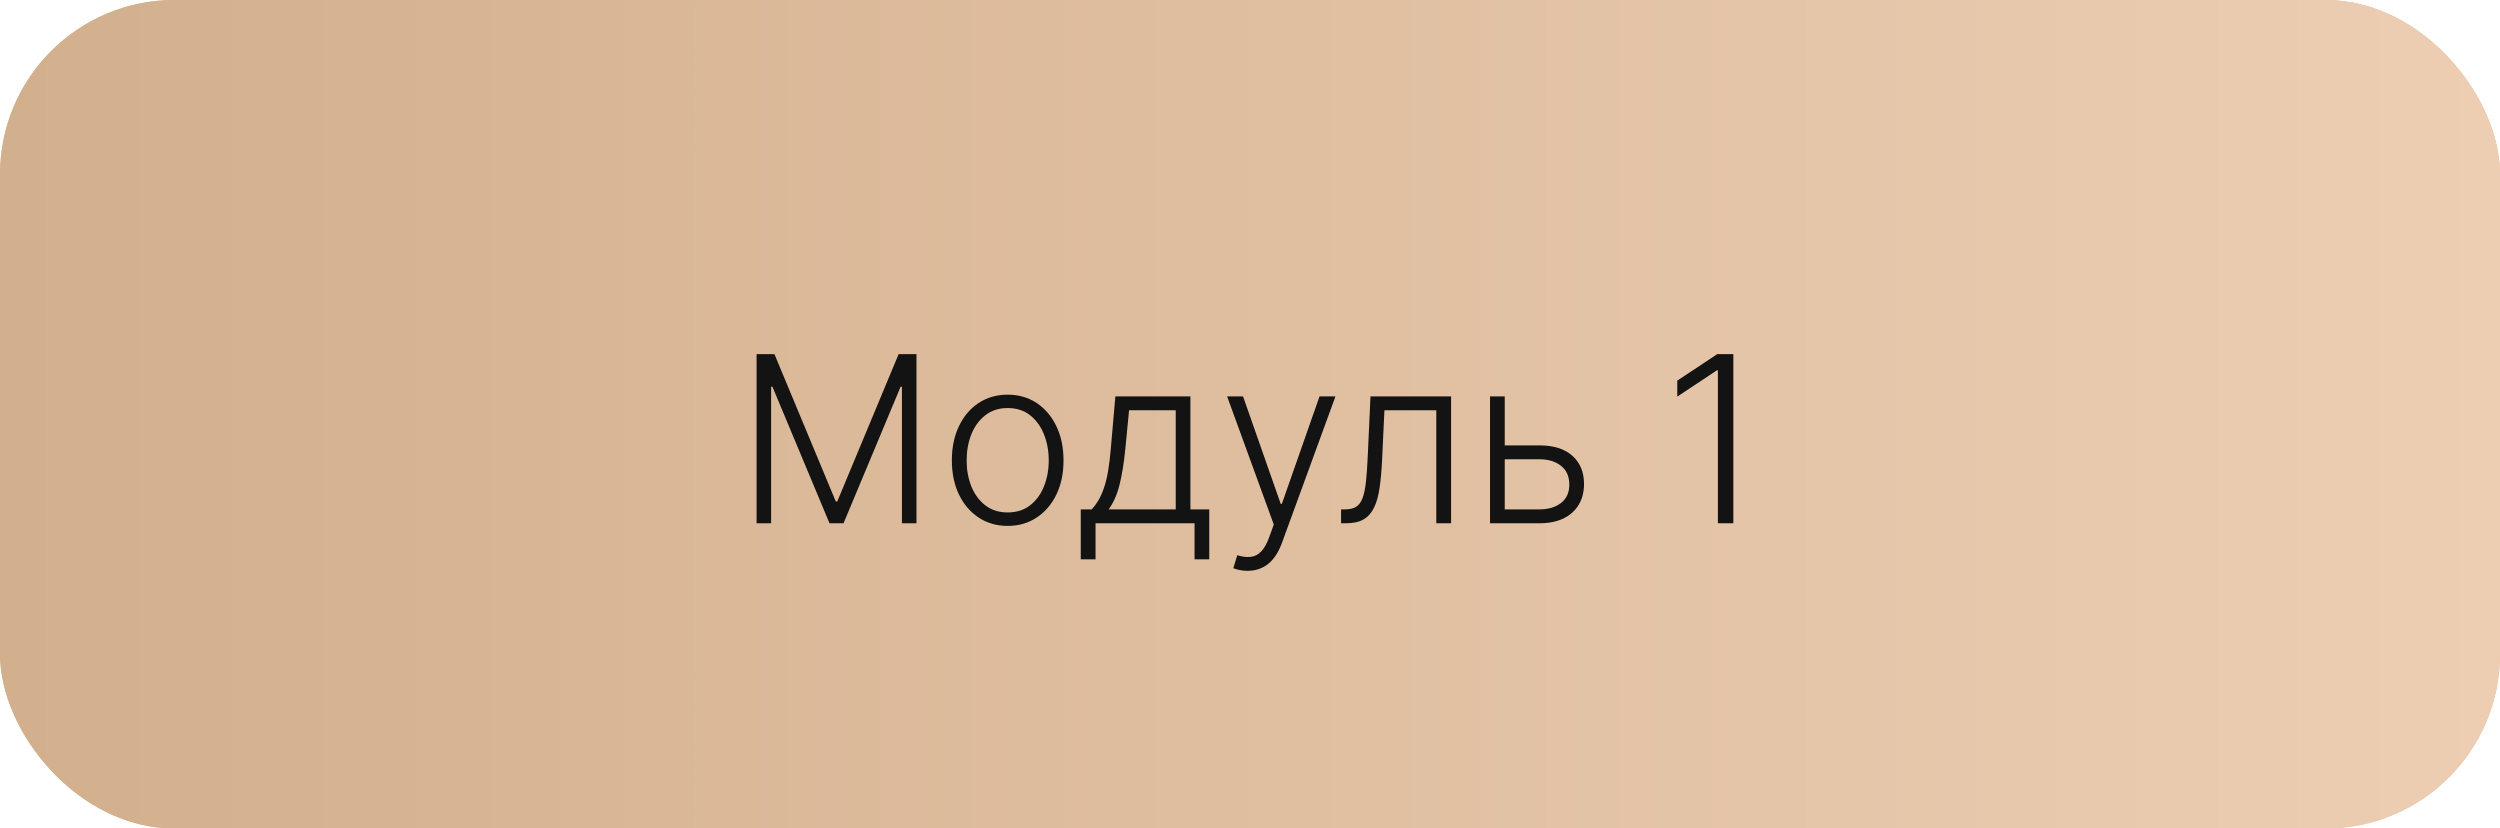 <?xml version="1.0" encoding="UTF-8"?> <svg xmlns="http://www.w3.org/2000/svg" width="172" height="57" viewBox="0 0 172 57" fill="none"><rect width="172" height="57" rx="12" fill="#D6BF91"></rect><rect width="172" height="57" rx="12" fill="url(#paint0_linear_50_114)"></rect><path d="M52.053 24.364H53.281L57.502 34.5H57.604L61.826 24.364H63.053V36H62.053V26.608H61.962L58.036 36H57.07L53.144 26.608H53.053V36H52.053V24.364ZM69.329 36.182C68.575 36.182 67.908 35.99 67.329 35.608C66.753 35.225 66.302 34.697 65.977 34.023C65.651 33.345 65.488 32.562 65.488 31.676C65.488 30.782 65.651 29.996 65.977 29.318C66.302 28.636 66.753 28.106 67.329 27.727C67.908 27.345 68.575 27.153 69.329 27.153C70.083 27.153 70.747 27.345 71.323 27.727C71.899 28.11 72.35 28.64 72.675 29.318C73.005 29.996 73.17 30.782 73.17 31.676C73.17 32.562 73.007 33.345 72.681 34.023C72.355 34.697 71.903 35.225 71.323 35.608C70.747 35.99 70.083 36.182 69.329 36.182ZM69.329 35.256C69.935 35.256 70.448 35.093 70.869 34.767C71.289 34.441 71.607 34.008 71.823 33.466C72.043 32.924 72.153 32.328 72.153 31.676C72.153 31.025 72.043 30.426 71.823 29.881C71.607 29.335 71.289 28.898 70.869 28.568C70.448 28.239 69.935 28.074 69.329 28.074C68.727 28.074 68.213 28.239 67.789 28.568C67.369 28.898 67.049 29.335 66.829 29.881C66.613 30.426 66.505 31.025 66.505 31.676C66.505 32.328 66.613 32.924 66.829 33.466C67.049 34.008 67.369 34.441 67.789 34.767C68.21 35.093 68.723 35.256 69.329 35.256ZM74.356 38.483V35.045H75.112C75.301 34.833 75.466 34.604 75.606 34.358C75.746 34.112 75.867 33.831 75.969 33.517C76.076 33.199 76.165 32.83 76.237 32.409C76.308 31.985 76.369 31.491 76.418 30.926L76.737 27.273H81.901V35.045H83.197V38.483H82.185V36H75.373V38.483H74.356ZM76.276 35.045H80.89V28.227H77.68L77.418 30.926C77.327 31.843 77.199 32.642 77.032 33.324C76.865 34.006 76.613 34.58 76.276 35.045ZM85.829 39.273C85.628 39.273 85.441 39.254 85.266 39.216C85.092 39.178 84.954 39.136 84.852 39.091L85.124 38.199C85.469 38.305 85.776 38.343 86.045 38.312C86.314 38.286 86.552 38.165 86.761 37.949C86.969 37.737 87.155 37.411 87.317 36.972L87.636 36.085L84.425 27.273H85.522L88.113 34.665H88.192L90.783 27.273H91.88L88.187 37.381C88.031 37.801 87.84 38.151 87.613 38.432C87.386 38.716 87.122 38.926 86.823 39.062C86.528 39.203 86.196 39.273 85.829 39.273ZM92.266 36V35.045H92.539C92.85 35.045 93.1 34.989 93.289 34.875C93.482 34.758 93.632 34.561 93.738 34.284C93.844 34.008 93.924 33.631 93.977 33.153C94.03 32.676 94.071 32.078 94.102 31.358L94.289 27.273H99.835V36H98.817V28.227H95.249L95.085 31.699C95.05 32.407 94.994 33.03 94.914 33.568C94.838 34.106 94.713 34.555 94.539 34.915C94.369 35.275 94.13 35.545 93.823 35.727C93.52 35.909 93.122 36 92.63 36H92.266ZM103.356 30.642H105.907C106.888 30.642 107.646 30.881 108.18 31.358C108.714 31.835 108.981 32.481 108.981 33.295C108.981 33.837 108.862 34.311 108.623 34.716C108.384 35.121 108.036 35.438 107.577 35.665C107.119 35.888 106.562 36 105.907 36H102.515V27.273H103.526V35.045H105.907C106.524 35.045 107.022 34.898 107.401 34.602C107.78 34.307 107.969 33.886 107.969 33.341C107.969 32.784 107.78 32.354 107.401 32.051C107.022 31.748 106.524 31.597 105.907 31.597H103.356V30.642ZM119.254 24.364V36H118.191V25.477H118.123L115.396 27.29V26.188L118.146 24.364H119.254Z" fill="#131313"></path><defs><linearGradient id="paint0_linear_50_114" x1="0" y1="28.5" x2="172" y2="28.5" gradientUnits="userSpaceOnUse"><stop stop-color="#D2AF8D"></stop><stop offset="1" stop-color="#EDCEB3"></stop></linearGradient></defs></svg> 